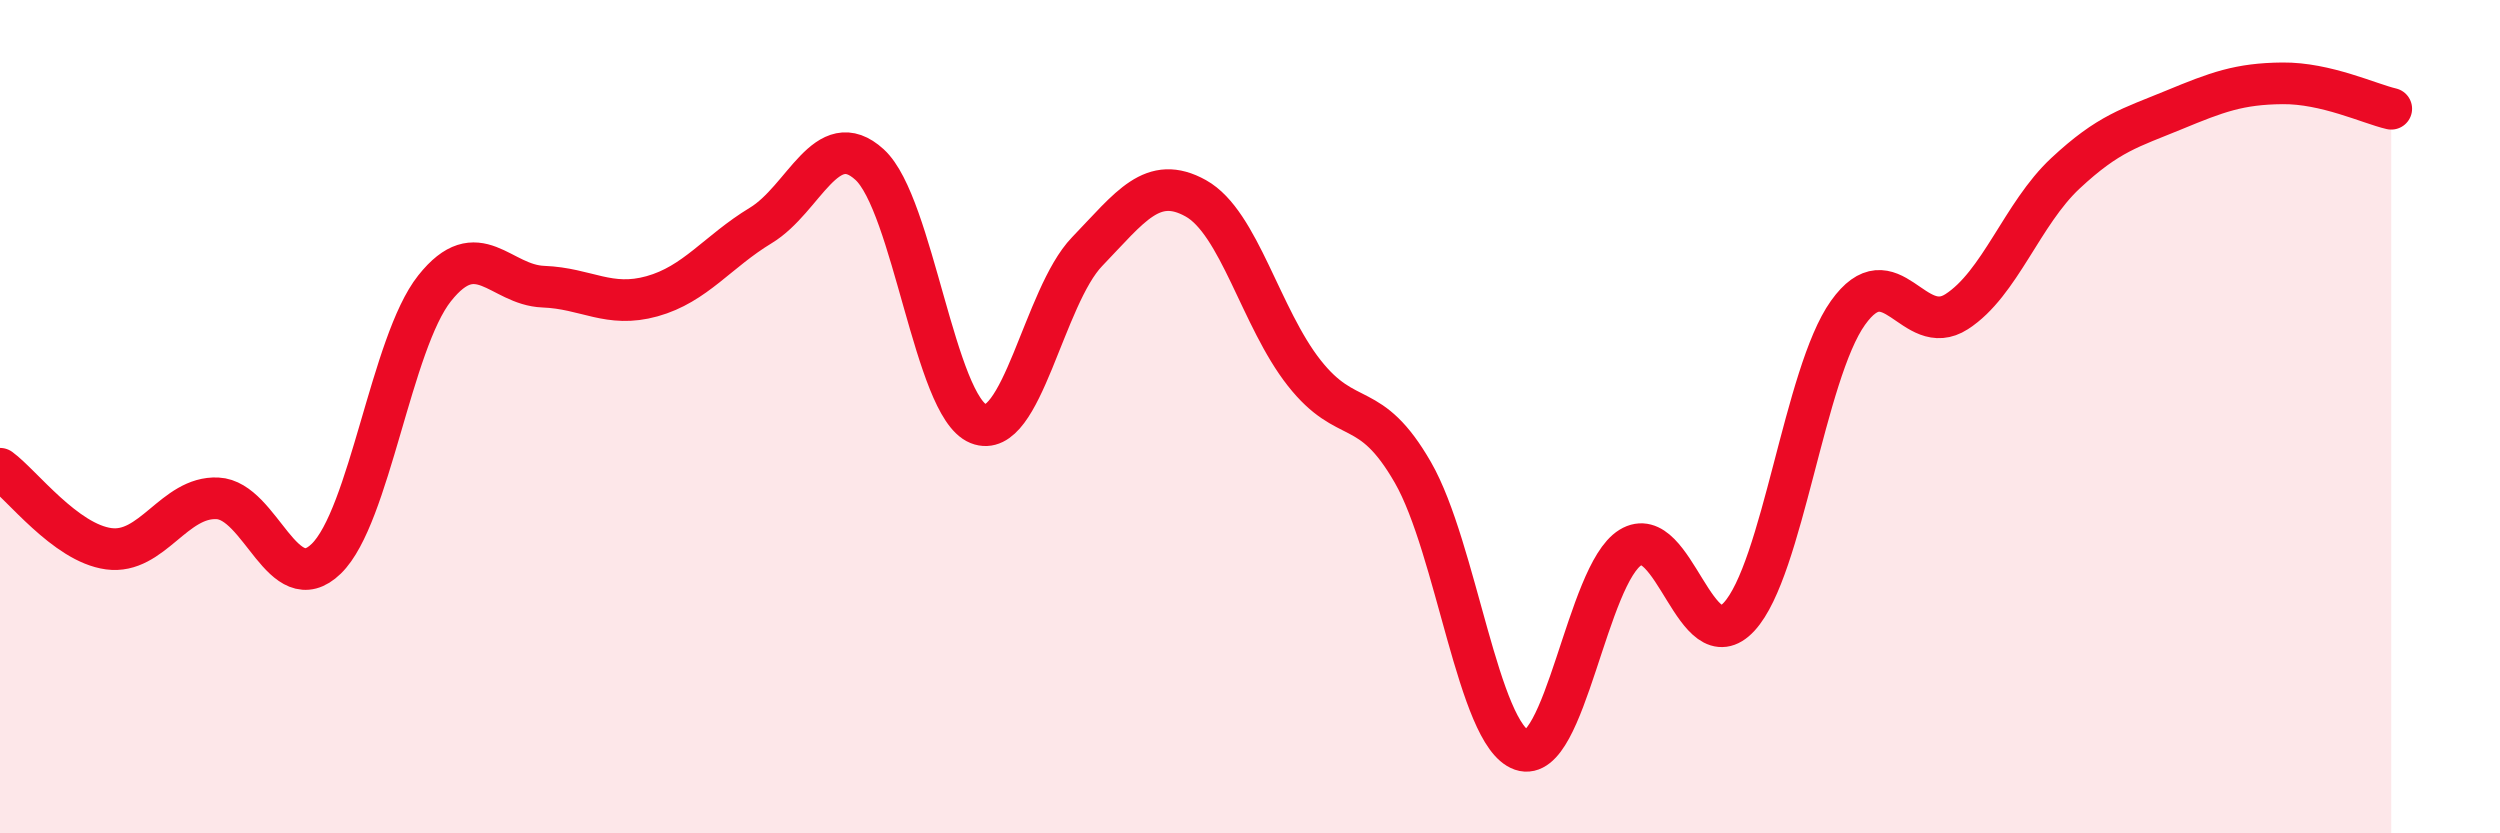 
    <svg width="60" height="20" viewBox="0 0 60 20" xmlns="http://www.w3.org/2000/svg">
      <path
        d="M 0,11.25 C 0.52,11.63 1.57,13.03 2.61,13.17 C 3.65,13.31 4.18,11.91 5.22,11.96 C 6.26,12.01 6.79,14.42 7.83,13.41 C 8.87,12.4 9.39,8.23 10.43,6.92 C 11.47,5.61 12,6.84 13.04,6.88 C 14.08,6.92 14.61,7.4 15.65,7.11 C 16.69,6.82 17.22,6.04 18.26,5.41 C 19.3,4.78 19.83,3 20.87,3.95 C 21.91,4.9 22.44,9.75 23.48,10.17 C 24.52,10.59 25.05,7.12 26.09,6.04 C 27.13,4.96 27.66,4.18 28.7,4.76 C 29.74,5.34 30.26,7.63 31.3,8.95 C 32.34,10.27 32.87,9.53 33.91,11.34 C 34.95,13.15 35.48,17.64 36.52,18 C 37.56,18.36 38.09,13.78 39.13,13.14 C 40.17,12.5 40.7,15.93 41.74,14.8 C 42.78,13.67 43.31,8.97 44.35,7.51 C 45.39,6.05 45.92,8.15 46.96,7.48 C 48,6.81 48.53,5.13 49.57,4.16 C 50.61,3.19 51.13,3.07 52.17,2.64 C 53.21,2.21 53.74,2.01 54.78,2 C 55.82,1.99 56.87,2.49 57.39,2.61L57.39 20L0 20Z"
        fill="#EB0A25"
        opacity="0.1"
        stroke-linecap="round"
        stroke-linejoin="round"
      />
      <path
        d="M 0,11.25 C 0.52,11.63 1.57,13.03 2.61,13.17 C 3.65,13.31 4.18,11.91 5.22,11.96 C 6.26,12.01 6.79,14.42 7.83,13.41 C 8.87,12.4 9.39,8.23 10.43,6.92 C 11.47,5.61 12,6.84 13.04,6.88 C 14.08,6.92 14.61,7.4 15.65,7.11 C 16.69,6.82 17.22,6.04 18.26,5.41 C 19.3,4.78 19.83,3 20.87,3.95 C 21.91,4.9 22.44,9.75 23.48,10.17 C 24.52,10.59 25.05,7.12 26.09,6.04 C 27.13,4.96 27.66,4.18 28.7,4.76 C 29.74,5.34 30.26,7.63 31.3,8.95 C 32.34,10.27 32.87,9.53 33.91,11.34 C 34.95,13.15 35.48,17.64 36.52,18 C 37.56,18.36 38.09,13.78 39.13,13.14 C 40.17,12.5 40.7,15.93 41.74,14.8 C 42.78,13.67 43.31,8.97 44.35,7.51 C 45.39,6.05 45.92,8.15 46.96,7.48 C 48,6.81 48.53,5.13 49.57,4.16 C 50.61,3.19 51.13,3.07 52.17,2.64 C 53.21,2.21 53.74,2.01 54.78,2 C 55.82,1.99 56.87,2.49 57.39,2.61"
        stroke="#EB0A25"
        stroke-width="1"
        fill="none"
        stroke-linecap="round"
        stroke-linejoin="round"
      />
    </svg>
  